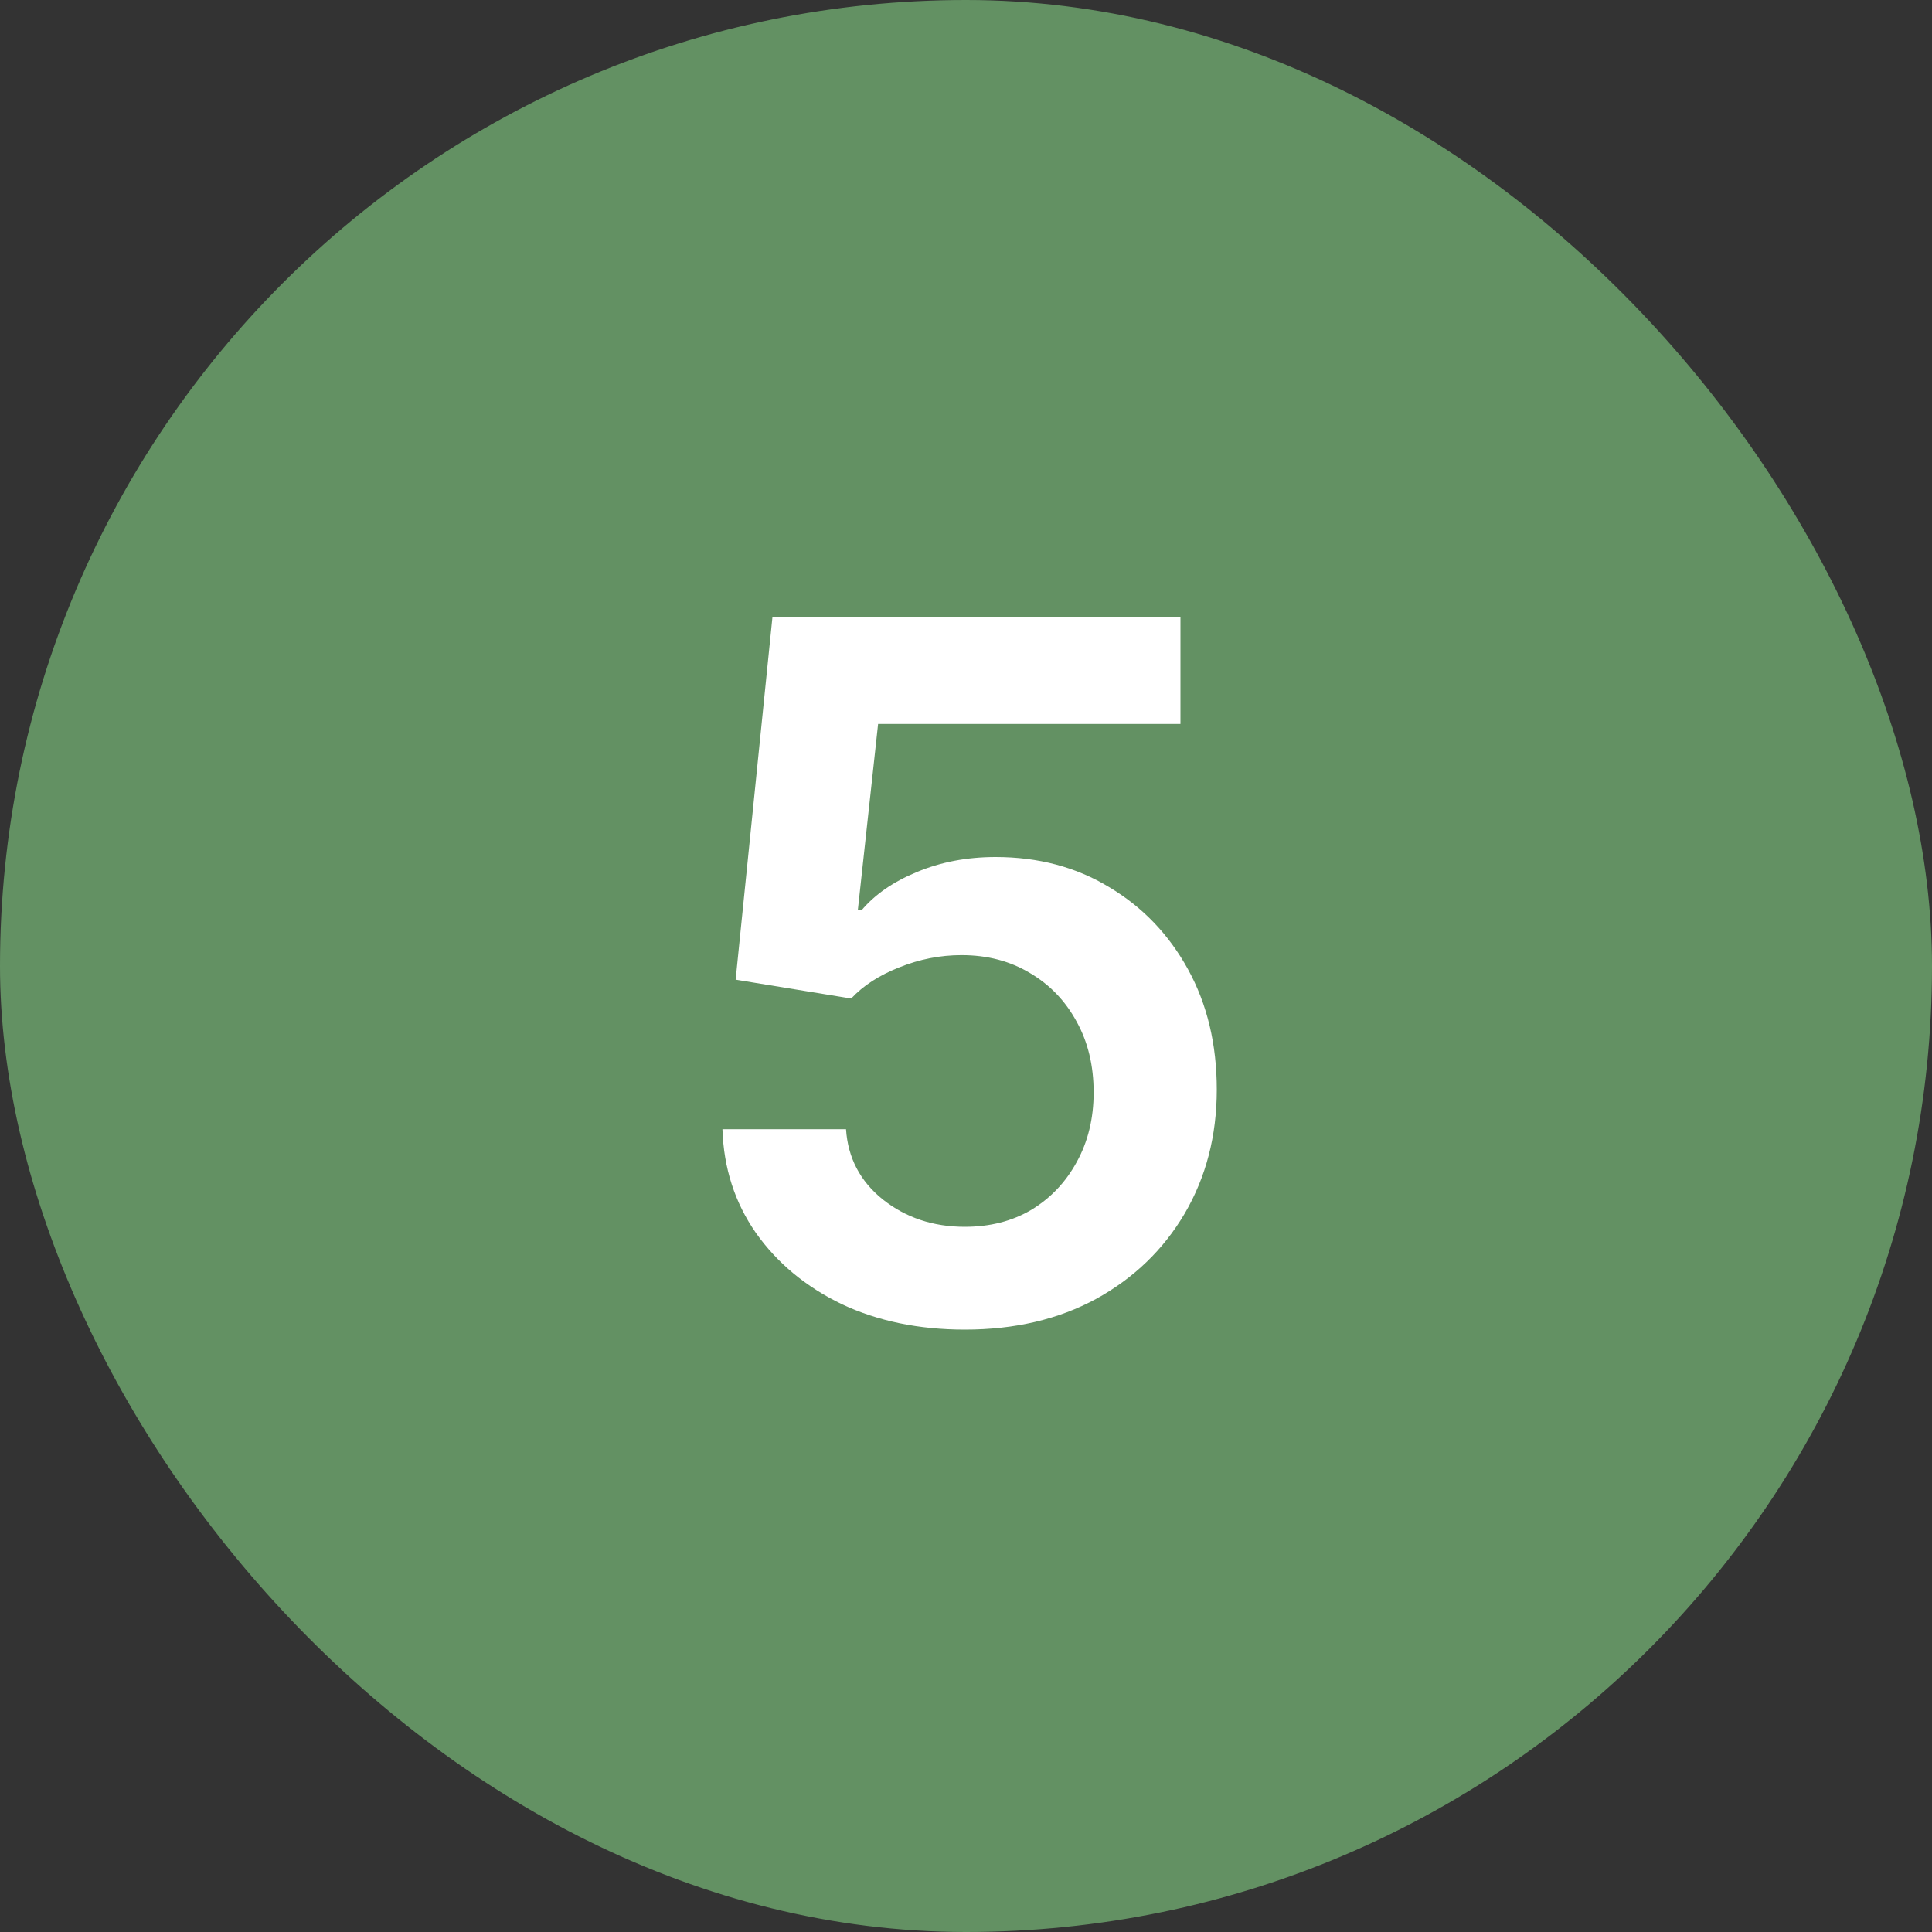 <?xml version="1.0" encoding="UTF-8"?> <svg xmlns="http://www.w3.org/2000/svg" width="30" height="30" viewBox="0 0 30 30" fill="none"><rect x="0" y="0" width="30" height="30" fill="#333333" stroke="none"/><rect width="30" height="30" rx="15" fill="#639163"></rect><path d="M14.982 20.646C14.27 20.646 13.632 20.515 13.071 20.251C12.514 19.982 12.07 19.614 11.738 19.145C11.411 18.676 11.237 18.139 11.218 17.534H13.137C13.166 17.978 13.356 18.342 13.708 18.625C14.065 18.908 14.489 19.05 14.982 19.05C15.373 19.05 15.717 18.962 16.015 18.786C16.313 18.605 16.547 18.359 16.718 18.046C16.894 17.729 16.982 17.368 16.982 16.962C16.982 16.547 16.894 16.181 16.718 15.864C16.543 15.541 16.301 15.29 15.993 15.109C15.685 14.924 15.332 14.831 14.931 14.831C14.599 14.831 14.277 14.895 13.964 15.021C13.652 15.144 13.403 15.305 13.217 15.505L11.423 15.212L11.994 9.587H18.33V11.242H13.635L13.32 14.135H13.378C13.584 13.891 13.869 13.693 14.235 13.542C14.606 13.386 15.014 13.308 15.459 13.308C16.123 13.308 16.711 13.464 17.224 13.776C17.741 14.084 18.149 14.509 18.447 15.051C18.745 15.593 18.894 16.215 18.894 16.919C18.894 17.636 18.727 18.278 18.395 18.845C18.064 19.406 17.605 19.848 17.019 20.17C16.433 20.488 15.754 20.646 14.982 20.646Z" fill="white"></path></svg> 